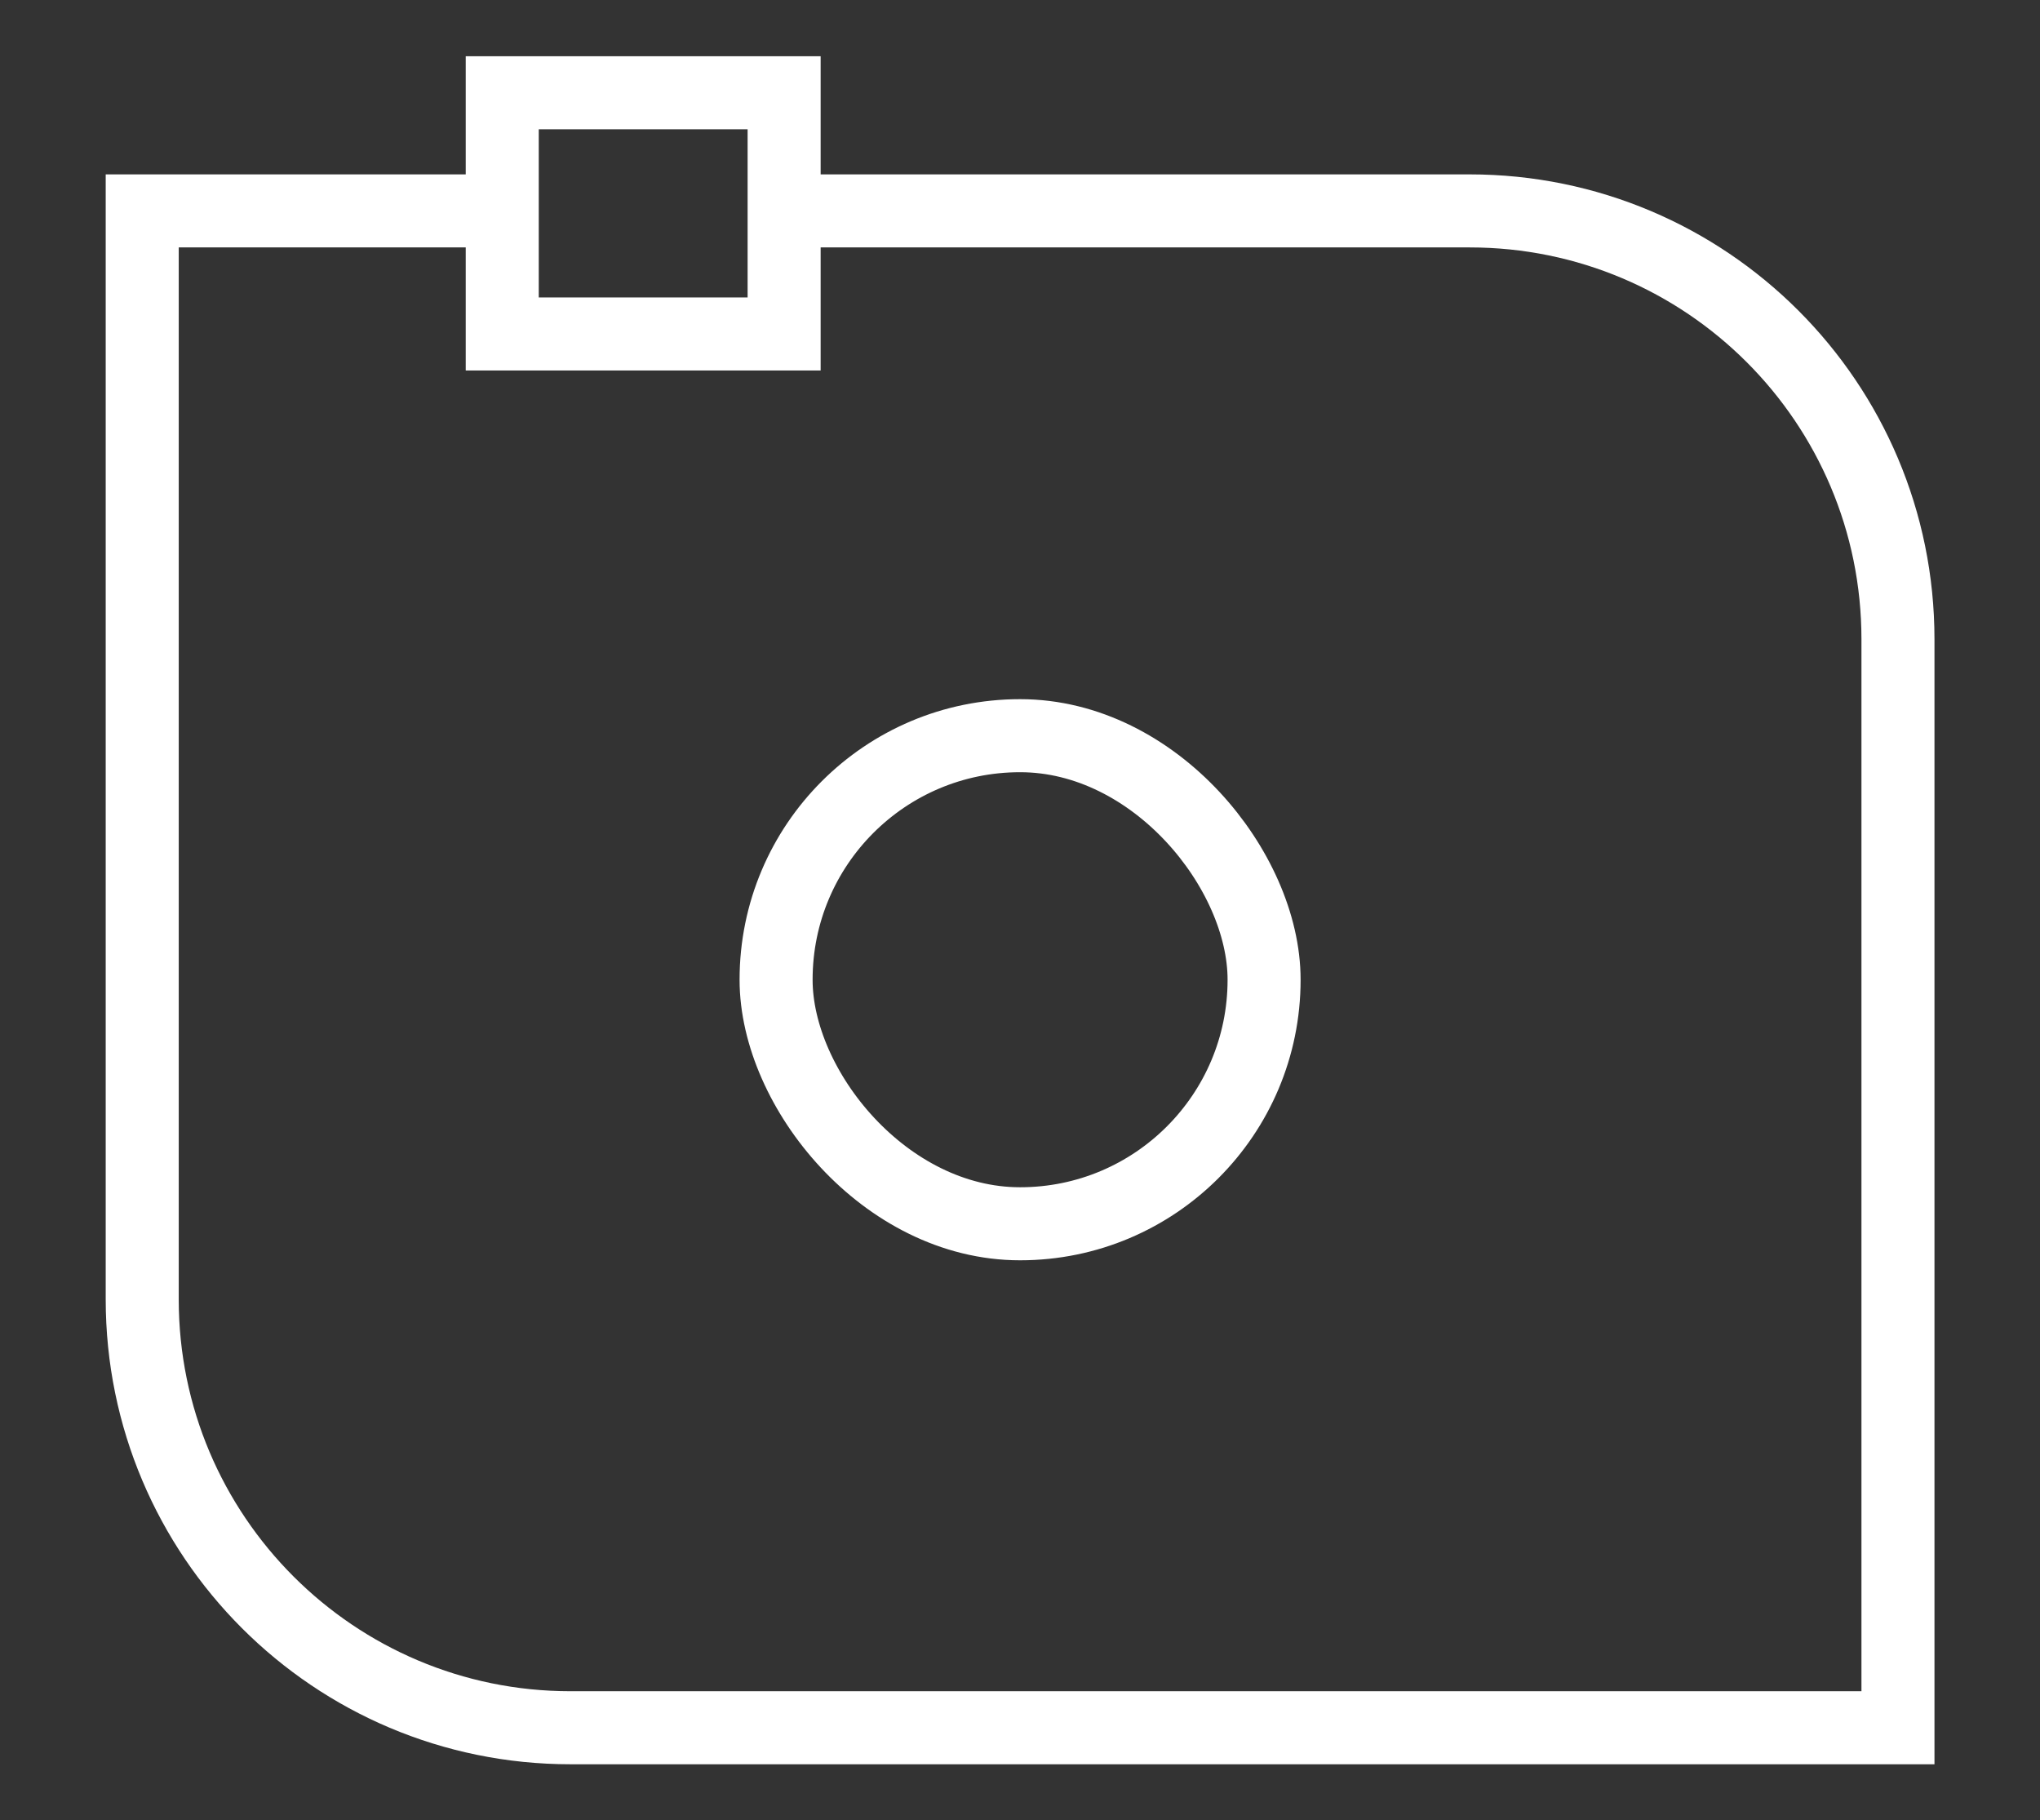 <?xml version="1.0" encoding="UTF-8"?>
<svg xmlns="http://www.w3.org/2000/svg" id="Calque_1" data-name="Calque 1" viewBox="0 0 111.74 99.69">
  <rect x="0" y="0" width="111.74" height="99.69" fill="#333333" stroke="none"/>
  <defs>
    <style>
      .cls-1 {
        fill: none;
        stroke: #fff;
        stroke-miterlimit: 10;
        stroke-width: 4px;
      }
    </style>
  </defs>
  <path class="cls-1" d="M42.95,11.55h37.55c12.96,0,23.46,10.5,23.46,23.46v59.61H31.25c-12.95,0-23.46-10.5-23.46-23.46V11.55h19.72"></path>
  <rect class="cls-1" x="27.51" y="5.08" width="15.44" height="13.21"></rect>
  <rect class="cls-1" x="42.51" y="40.29" width="26.73" height="26.73" rx="13.36" ry="13.36"></rect>
</svg>
